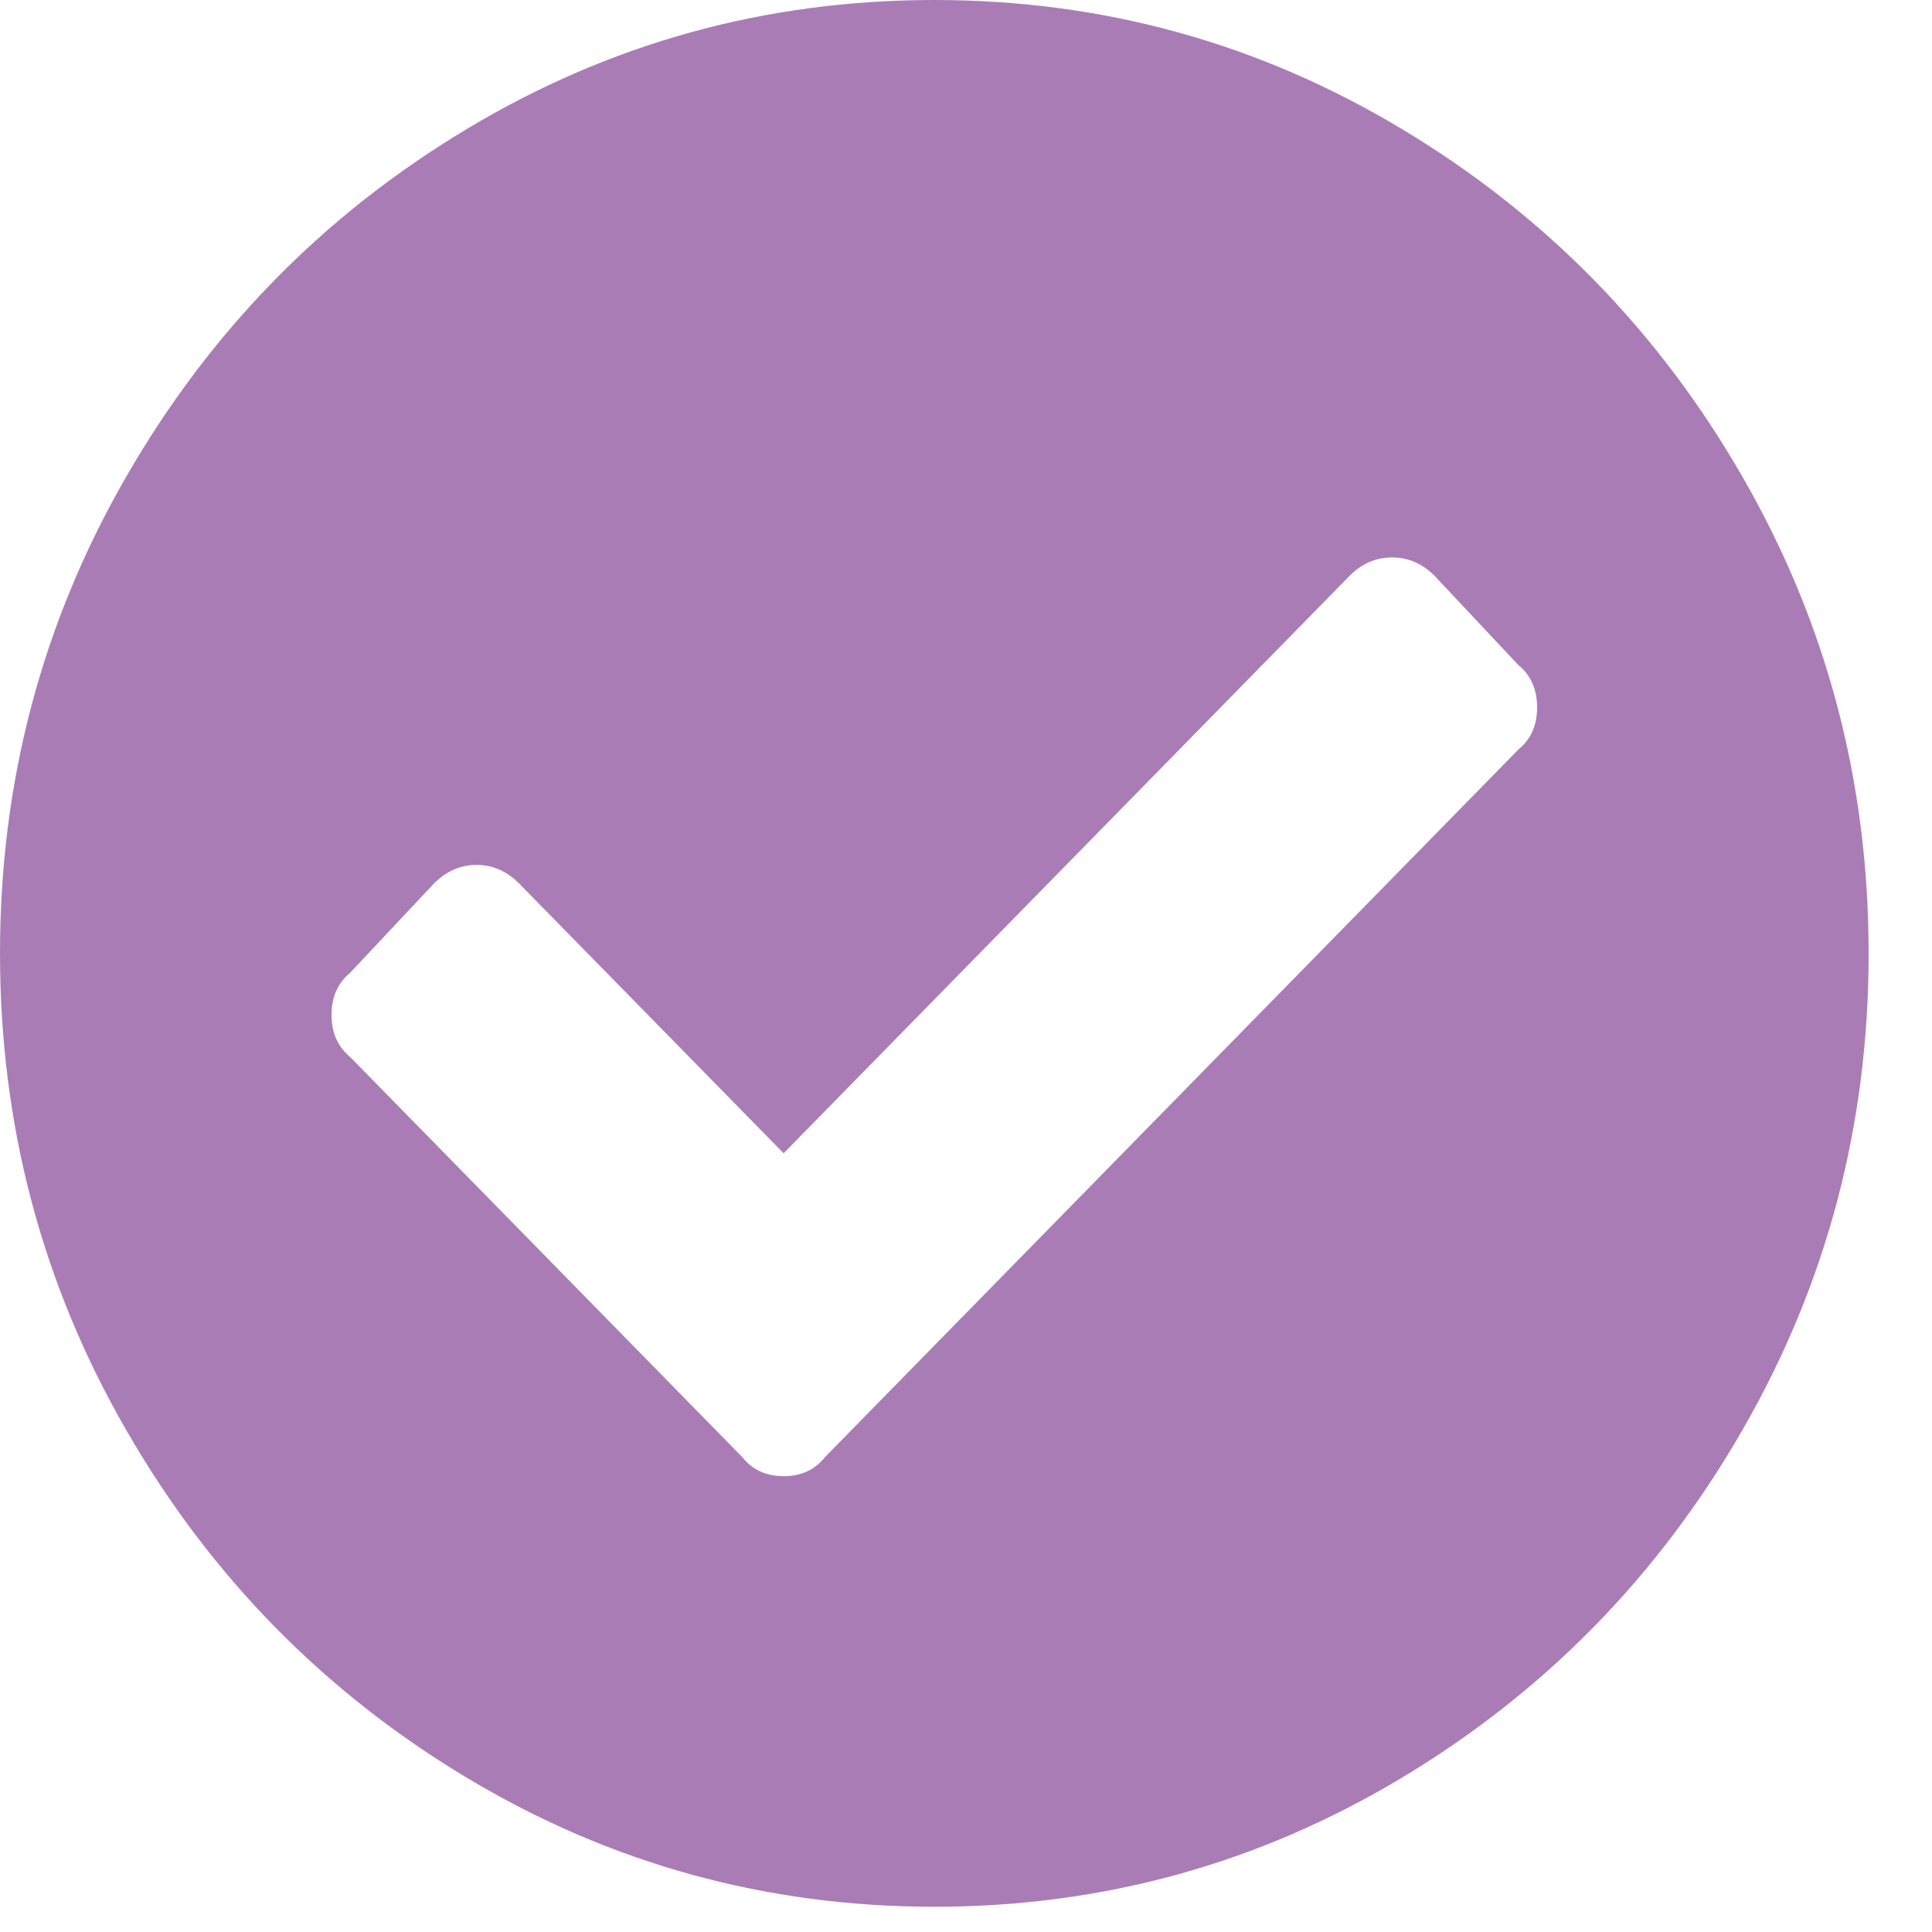 <?xml version="1.0" encoding="UTF-8"?>
<svg width="15px" height="15px" viewBox="0 0 15 15" version="1.1" xmlns="http://www.w3.org/2000/svg" xmlns:xlink="http://www.w3.org/1999/xlink">
    <title>tick-01</title>
    <g id="Page-1-Copy" stroke="none" stroke-width="1" fill="none" fill-rule="evenodd">
        <path d="M11.788,5.82 C11.886,5.74 11.934,5.631 11.934,5.492 C11.934,5.352 11.886,5.243 11.788,5.163 L11.144,4.477 C11.047,4.377 10.935,4.328 10.808,4.328 C10.681,4.328 10.569,4.377 10.472,4.477 L6.084,8.954 L4.036,6.865 C3.939,6.765 3.827,6.715 3.7,6.715 C3.573,6.715 3.461,6.765 3.364,6.865 L2.72,7.551 C2.623,7.631 2.574,7.74 2.574,7.879 C2.574,8.019 2.623,8.128 2.72,8.208 L5.762,11.312 C5.84,11.411 5.948,11.461 6.084,11.461 C6.221,11.461 6.328,11.411 6.406,11.312 L11.788,5.82 Z M13.528,11.103 C12.875,12.237 11.993,13.137 10.881,13.804 C9.77,14.47 8.561,14.804 7.254,14.804 C5.948,14.804 4.738,14.47 3.627,13.804 C2.515,13.137 1.633,12.237 0.98,11.103 C0.326,9.969 0,8.735 0,7.402 C0,6.069 0.326,4.835 0.98,3.701 C1.633,2.567 2.515,1.666 3.627,1 C4.738,0.333 5.948,9.09494702e-13 7.254,9.09494702e-13 C8.561,9.09494702e-13 9.77,0.333 10.881,1 C11.993,1.666 12.875,2.567 13.528,3.701 C14.182,4.835 14.508,6.069 14.508,7.402 C14.508,8.735 14.182,9.969 13.528,11.103 L13.528,11.103 Z" id="tick-01" fill="#AA7CB6"></path>
    </g>
</svg>